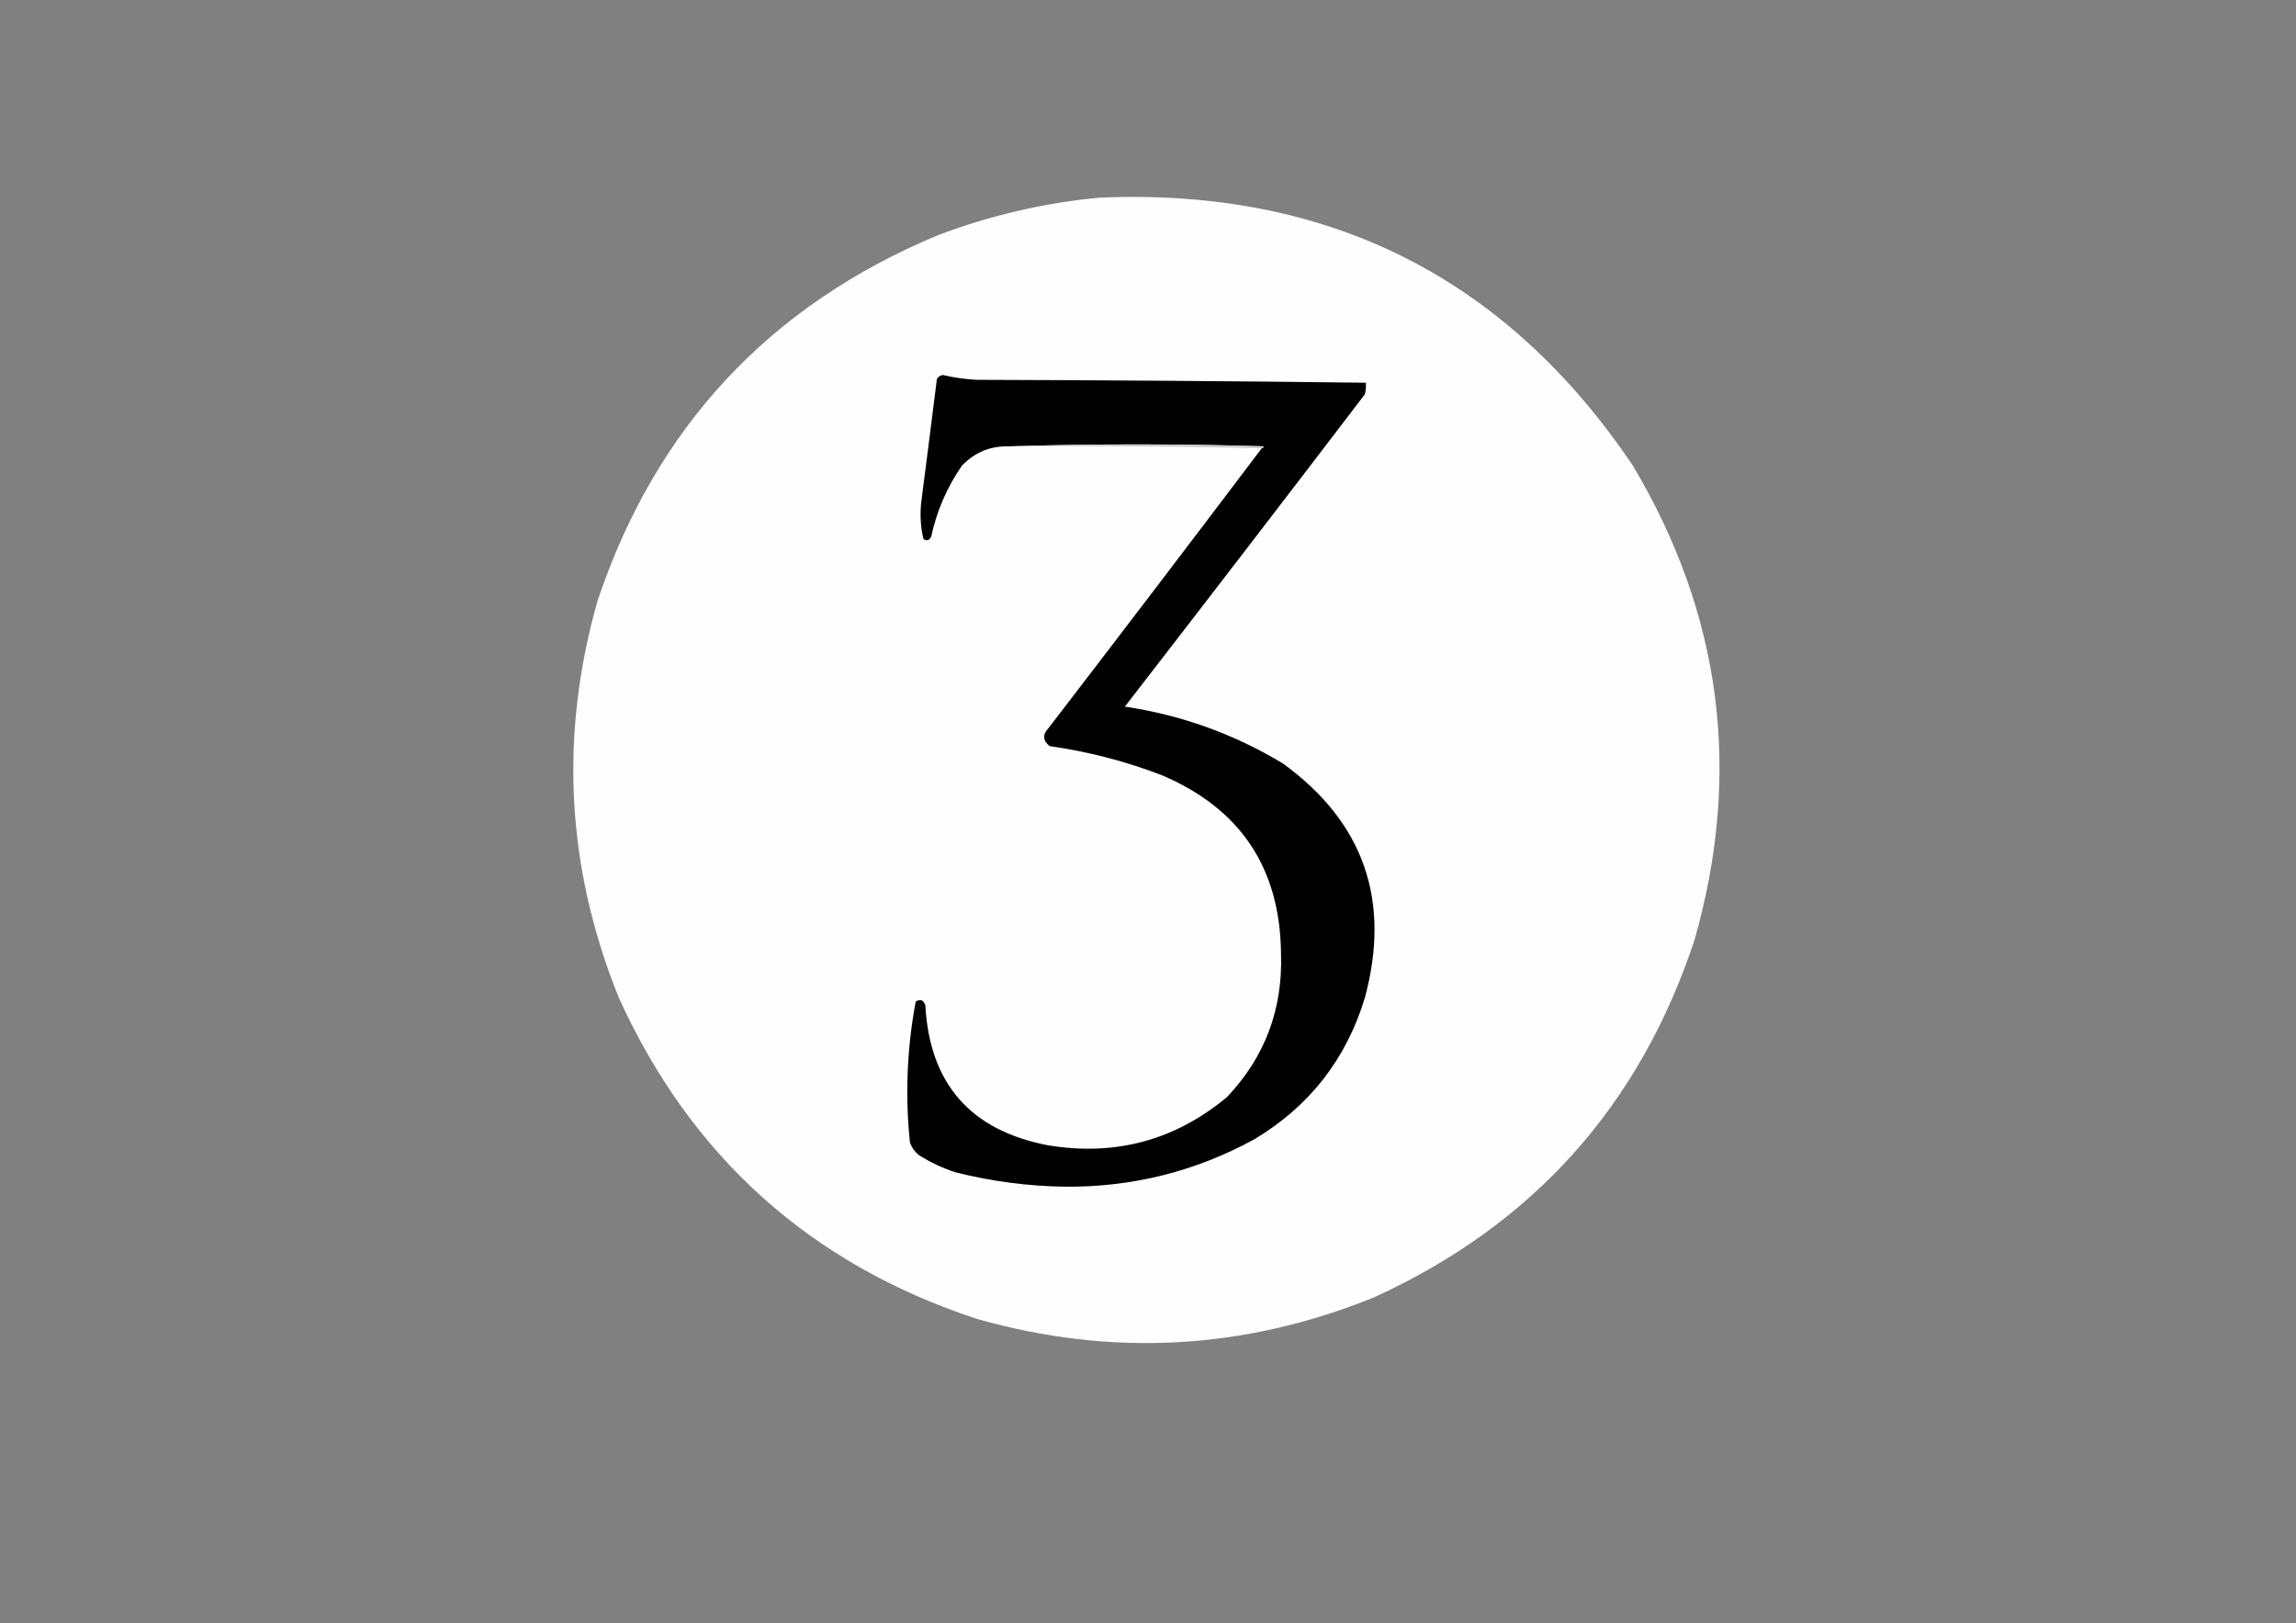<?xml version="1.0" encoding="UTF-8"?>
<!DOCTYPE svg PUBLIC "-//W3C//DTD SVG 1.1//EN" "http://www.w3.org/Graphics/SVG/1.1/DTD/svg11.dtd">
<svg xmlns="http://www.w3.org/2000/svg" version="1.1" width="1191px" height="842px" style="shape-rendering:geometricPrecision; text-rendering:geometricPrecision; image-rendering:optimizeQuality; fill-rule:evenodd; clip-rule:evenodd" xmlns:xlink="http://www.w3.org/1999/xlink">
<rect width="100%" height="100%" fill="#808080" stroke="none"/>
<g><path style="opacity:0.996" fill="#fefefe" d="M 570.5,102.5 C 689.032,97.515 781.199,143.848 847,241.5C 893.076,318.771 903.743,400.771 879,487.5C 850.572,573.597 795.072,635.43 712.5,673C 645.131,700.242 576.464,703.909 506.5,684C 420.403,655.572 358.57,600.072 321,517.5C 293.758,450.131 290.091,381.464 310,311.5C 340.175,221.657 399.009,158.491 486.5,122C 513.75,111.685 541.75,105.185 570.5,102.5 Z"/></g>
<g><path style="opacity:1" fill="#010101" d="M 654.5,232.5 C 655.043,232.44 655.376,232.107 655.5,231.5C 611.335,230.169 567.335,230.169 523.5,231.5C 513.821,231.224 505.654,234.557 499,241.5C 491.219,252.734 485.885,265.067 483,278.5C 481.921,280.394 480.587,280.727 479,279.5C 477.456,272.916 477.123,266.249 478,259.5C 480.718,238.489 483.385,217.489 486,196.5C 486.739,195.426 487.739,194.759 489,194.5C 494.756,195.826 500.589,196.659 506.5,197C 573.848,197.187 641.182,197.687 708.5,198.5C 708.662,200.527 708.495,202.527 708,204.5C 666.691,258.643 625.191,312.643 583.5,366.5C 612.852,370.894 640.185,380.727 665.5,396C 707.44,426.475 721.607,466.975 708,517.5C 698.284,549.452 679.117,573.952 650.5,591C 620.027,607.618 587.36,615.785 552.5,615.5C 533.19,615.236 514.19,612.736 495.5,608C 488.773,605.803 482.439,602.803 476.5,599C 474.383,597.269 472.883,595.102 472,592.5C 469.472,568.034 470.472,543.7 475,519.5C 477.454,517.987 479.121,518.654 480,521.5C 482.272,562.111 503.438,586.277 543.5,594C 578.479,599.814 609.479,591.481 636.5,569C 656.065,548.318 665.398,523.651 664.5,495C 664.182,450.362 643.515,419.362 602.5,402C 583.757,394.814 564.424,389.814 544.5,387C 540.859,384.155 540.692,380.988 544,377.5C 581.049,329.29 617.883,280.957 654.5,232.5 Z"/></g>
<g><path style="opacity:1" fill="#cccccc" d="M 523.5,231.5 C 567.335,230.169 611.335,230.169 655.5,231.5C 655.376,232.107 655.043,232.44 654.5,232.5C 611.003,231.501 567.337,231.168 523.5,231.5 Z"/></g>
</svg>
